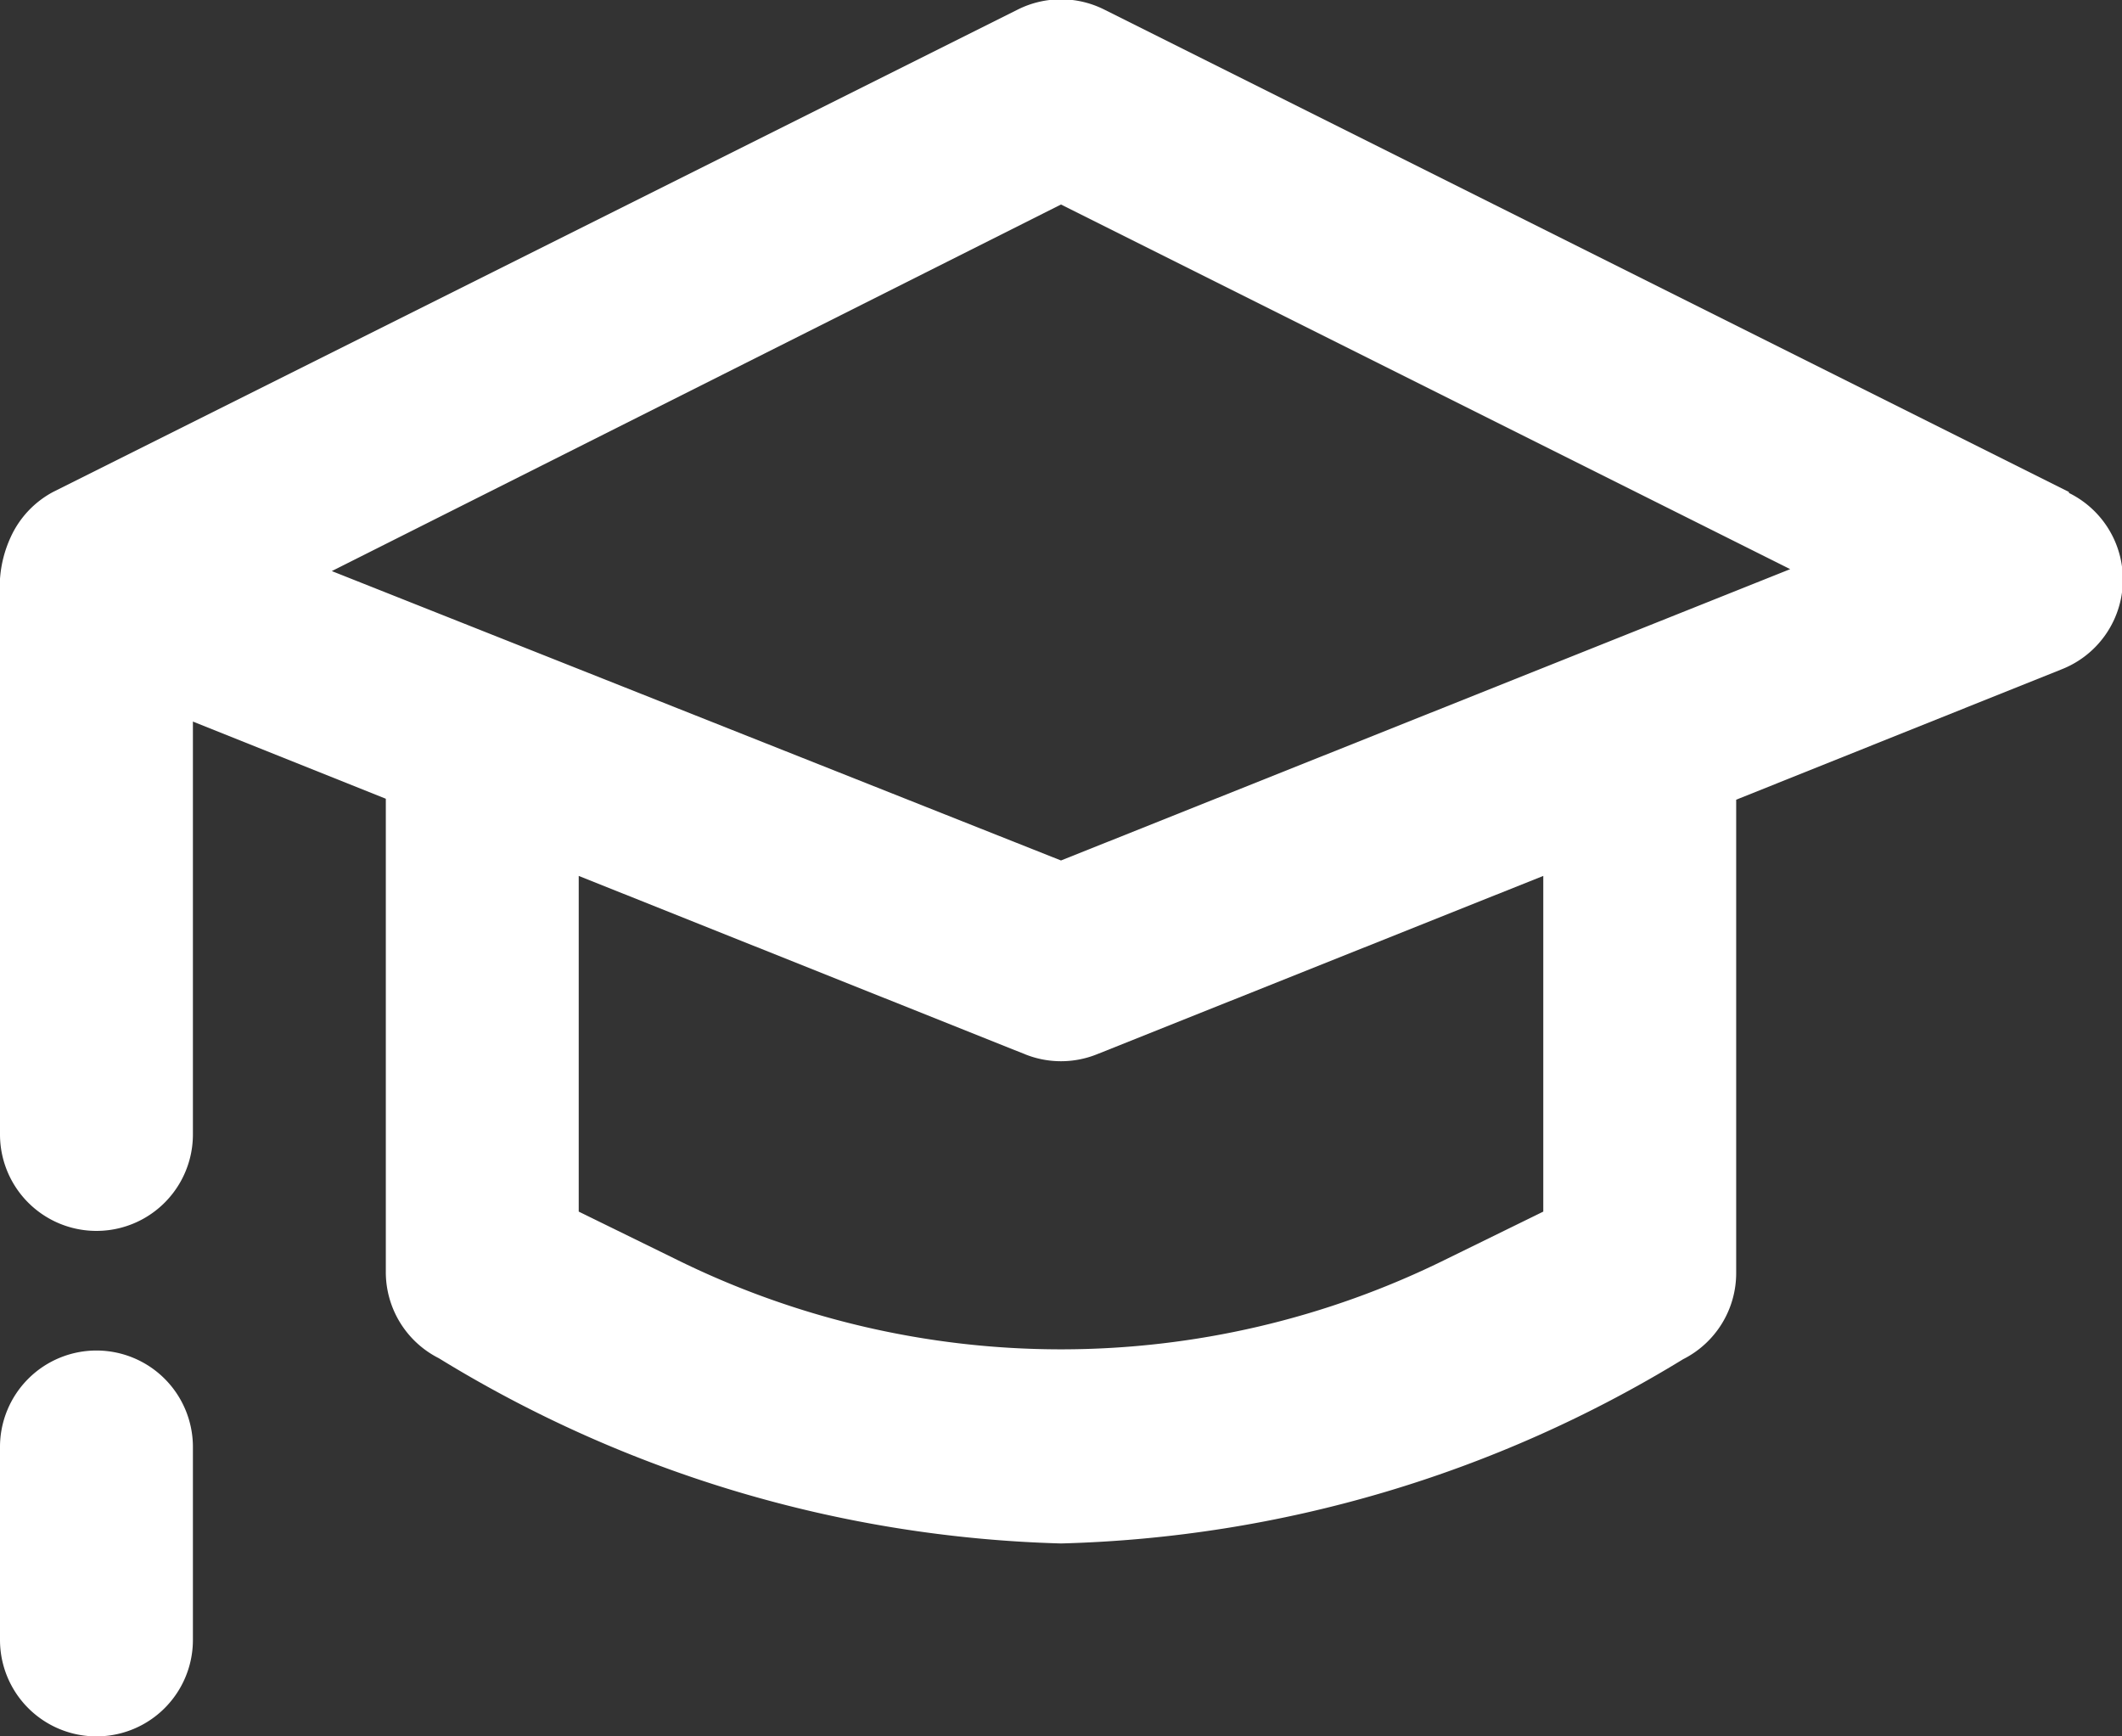 <svg id="Layer_1" data-name="Layer 1" xmlns="http://www.w3.org/2000/svg" viewBox="0 0 22 18"><rect x="0" y="0" width="22" height="18" fill="#333333" stroke="none"/><title>schools-1</title><path d="M22.45,7.1l-10-5a1,1,0,0,0-.9,0l-10,5a1,1,0,0,0-.44.47A1.24,1.24,0,0,0,1,8v5.76a1,1,0,0,0,2,0V9.48l2,.8v4.9a1,1,0,0,0,.55.9A13,13,0,0,0,12,18a13,13,0,0,0,6.45-1.91,1,1,0,0,0,.55-.9v-4.9l3.37-1.35a1,1,0,0,0,.08-1.83ZM17,14.56l-1,.49a9,9,0,0,1-8,0l-1-.49V11.08l4.63,1.85a1,1,0,0,0,.74,0L17,11.08Zm-5-3.64-7.56-3L12,4.12,19.56,7.9Z" transform="translate(-1 -2)" style="fill:#fff"/><path d="M2,16a1,1,0,0,0-1,1v2a1,1,0,0,0,2,0V17A1,1,0,0,0,2,16Z" transform="translate(-1 -2)" style="fill:#fff"/></svg>